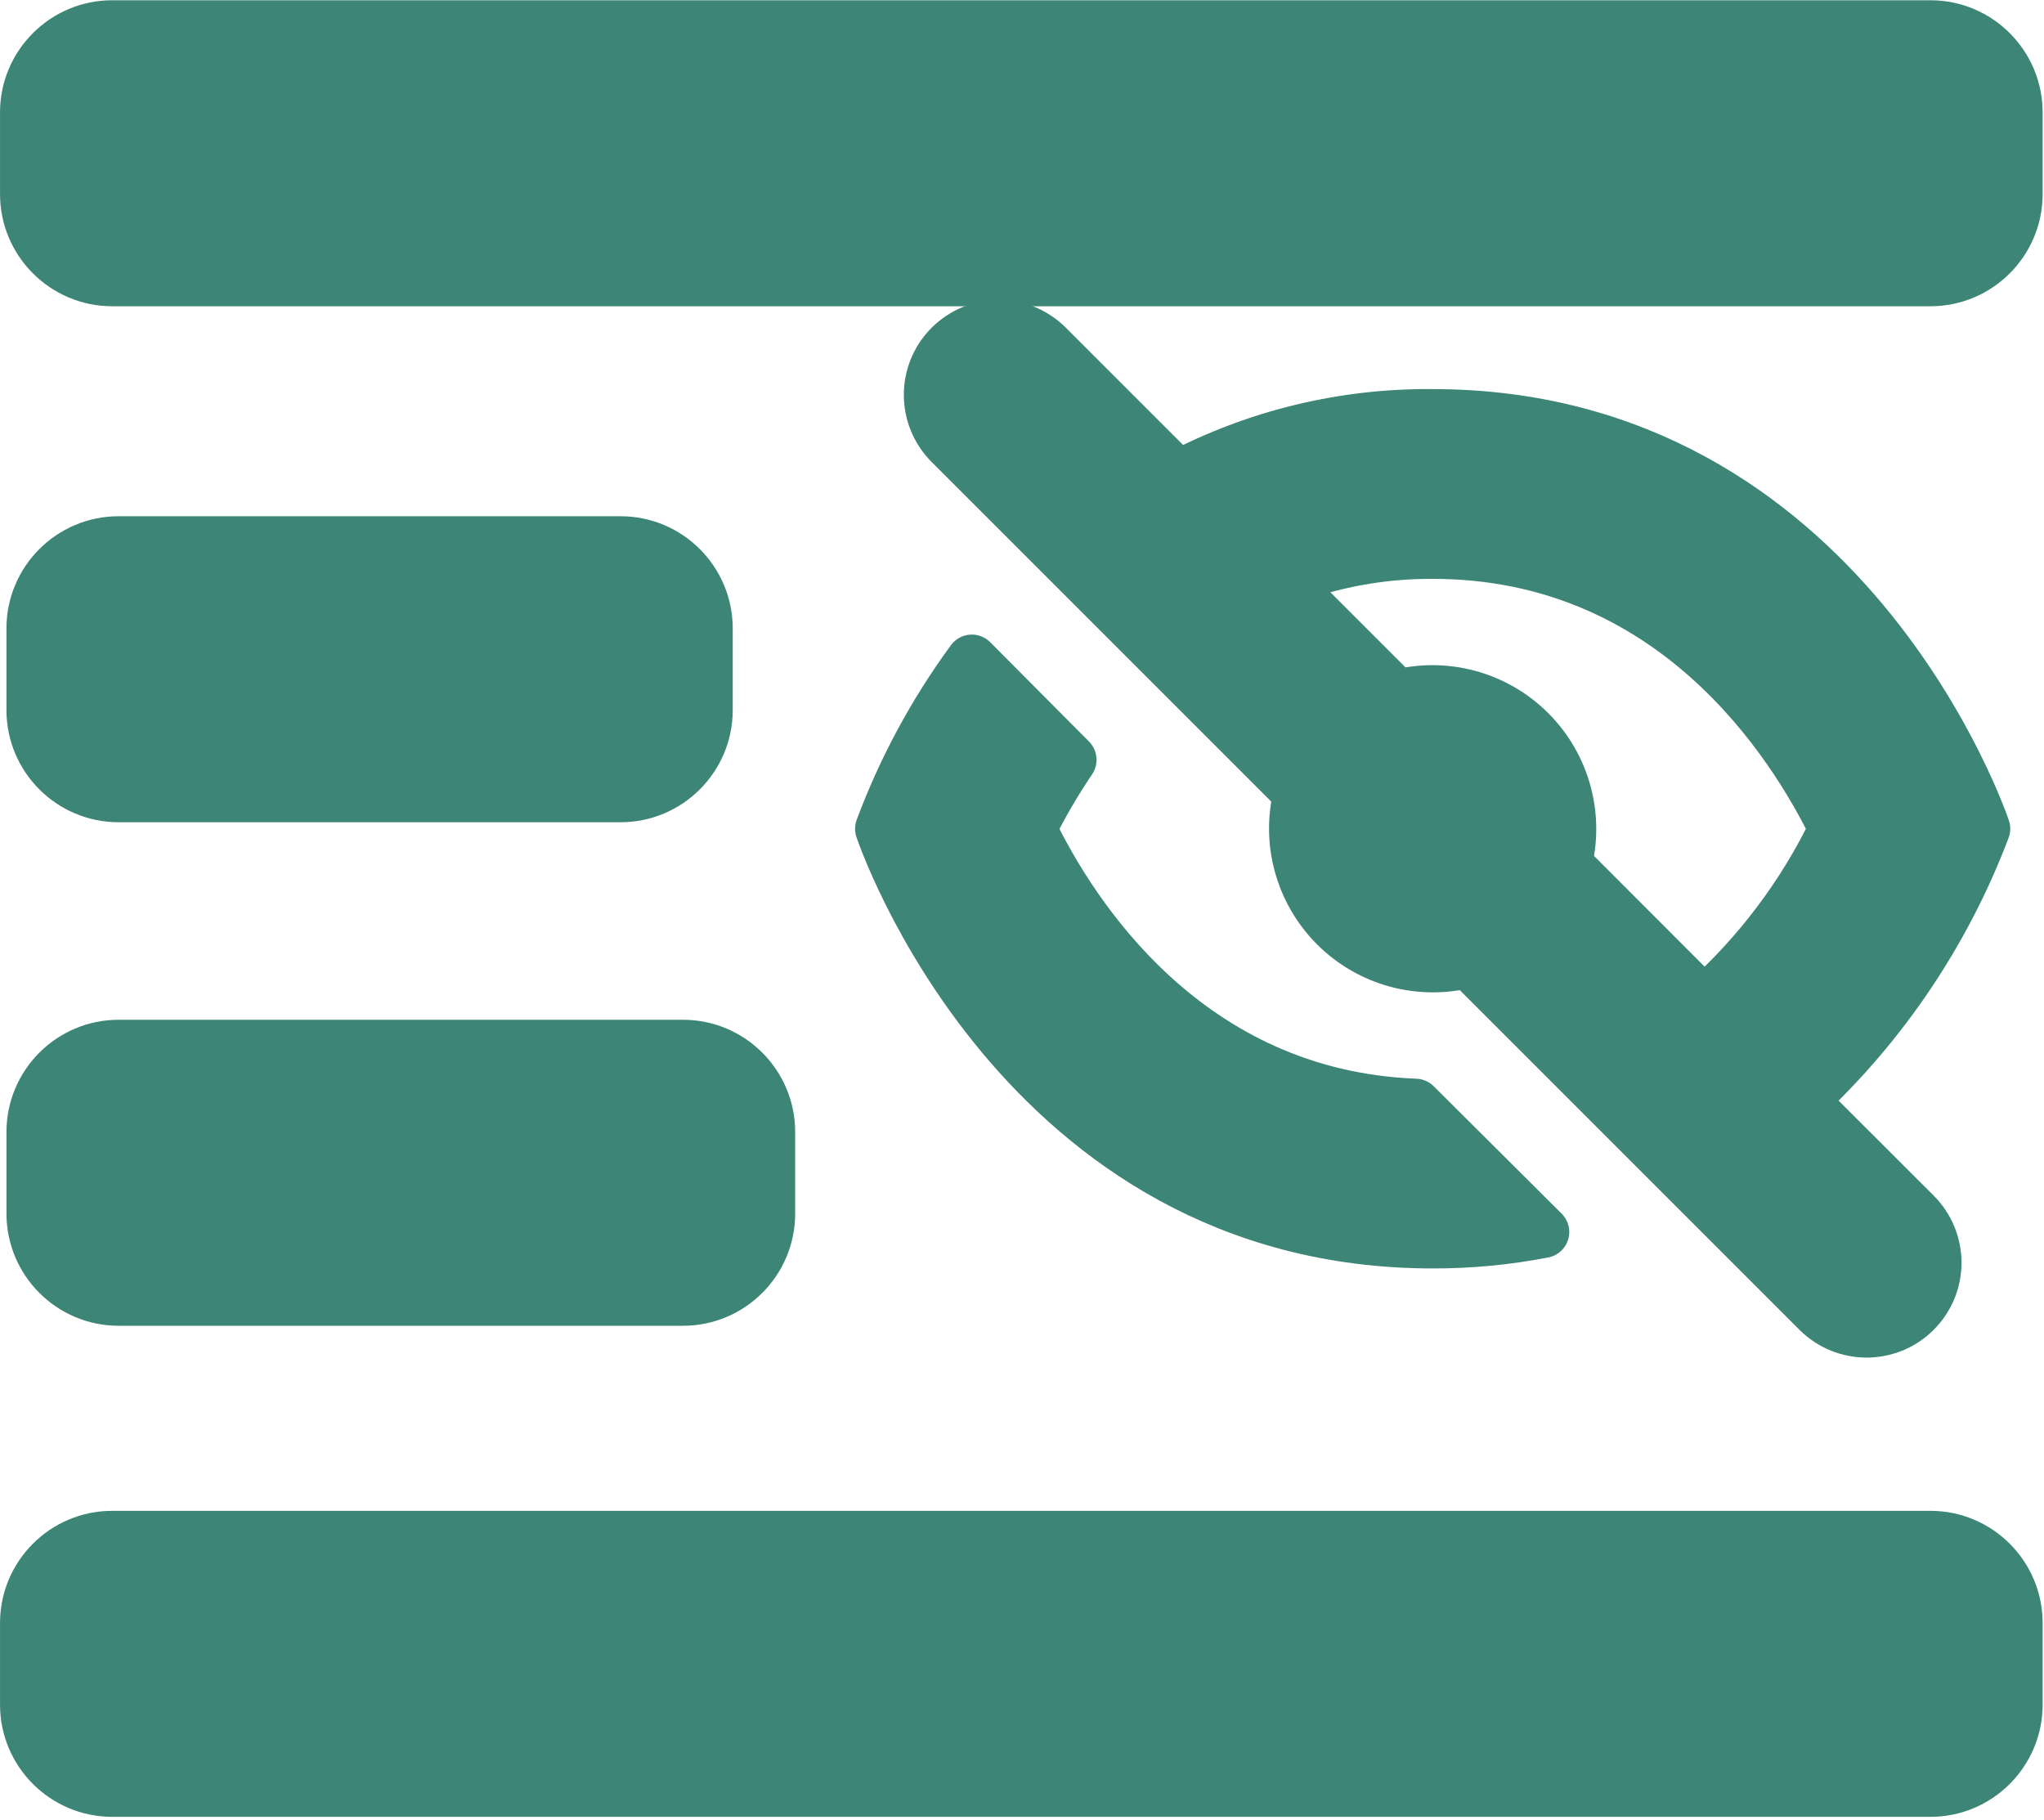<?xml version="1.0" encoding="UTF-8" standalone="no"?>
<svg xmlns="http://www.w3.org/2000/svg" xmlns:xlink="http://www.w3.org/1999/xlink" xmlns:serif="http://www.serif.com/" width="100%" height="100%" viewBox="0 0 164 146" version="1.1" xml:space="preserve" style="fill-rule:evenodd;clip-rule:evenodd;stroke-linejoin:round;stroke-miterlimit:2;">
    <g transform="matrix(1,0,0,1,-2978.02,-23730.4)">
        <g transform="matrix(10.243,0,0,8.184,2937.05,23689.5)">
            <path id="Rectangle-20" d="M20,6.1C20,5.493 19.606,5 19.121,5L4.879,5C4.394,5 4,5.493 4,6.1L4,6.9C4,7.507 4.394,8 4.879,8L19.121,8C19.606,8 20,7.507 20,6.9L20,6.1Z" style="fill:rgb(60,133,119);"></path>
        </g>
        <g transform="matrix(10.243,0,0,8.184,2937.05,23810.7)">
            <path id="Rectangle-201" serif:id="Rectangle-20" d="M20,6.1C20,5.493 19.606,5 19.121,5L4.879,5C4.394,5 4,5.493 4,6.1L4,6.9C4,7.507 4.394,8 4.879,8L19.121,8C19.606,8 20,7.507 20,6.9L20,6.1Z" style="fill:rgb(60,133,119);"></path>
        </g>
        <g transform="matrix(3.955,0,0,8.184,2962.72,23771.3)">
            <path id="Rectangle-202" serif:id="Rectangle-20" d="M20,6.1C20,5.493 18.98,5 17.724,5L6.276,5C5.02,5 4,5.493 4,6.1L4,6.9C4,7.507 5.02,8 6.276,8L17.724,8C18.98,8 20,7.507 20,6.9L20,6.1Z" style="fill:rgb(60,133,119);"></path>
        </g>
        <g transform="matrix(3.642,0,0,8.184,2963.97,23730.9)">
            <path id="Rectangle-203" serif:id="Rectangle-20" d="M20,6.1C20,5.493 18.893,5 17.529,5L6.471,5C5.107,5 4,5.493 4,6.1L4,6.9C4,7.507 5.107,8 6.471,8L17.529,8C18.893,8 20,7.507 20,6.9L20,6.1Z" style="fill:rgb(60,133,119);"></path>
        </g>
        <g transform="matrix(0.247,0,0,0.247,2994.98,21036.3)">
            <g transform="matrix(1,0,0,1,46.718,10896.5)">
                <path d="M529.2,280C529.2,280 484.399,145.6 350,145.6C321.199,145.323 292.781,152.19 267.289,165.592C267.289,165.592 242.142,140.445 224.897,123.2C220.694,118.997 214.994,116.636 209.051,116.636C203.108,116.636 197.408,118.997 193.205,123.2C193.204,123.201 193.203,123.202 193.202,123.203C184.45,131.955 184.45,146.143 193.202,154.895C227.746,189.439 306.766,268.459 306.766,268.459C302.684,283.881 307.114,300.314 318.395,311.596C329.676,322.878 346.11,327.307 361.532,323.225C361.532,323.225 440.543,402.236 475.095,436.788C483.853,445.546 498.051,445.546 506.809,436.788C506.811,436.786 506.814,436.783 506.816,436.781C511.014,432.583 513.372,426.889 513.37,420.952C513.368,415.016 511.008,409.323 506.808,405.127C491.252,389.588 469.838,368.196 469.838,368.196C496.162,343.766 516.479,313.583 529.197,279.997L529.2,280ZM393.23,291.535C397.312,276.113 392.882,259.68 381.601,248.398C370.32,237.116 353.886,232.687 338.464,236.769L301.167,199.472C316.726,193.39 333.296,190.312 349.999,190.398C427.952,190.398 466.759,251.496 480.649,280C470.325,301.441 455.883,320.641 438.145,336.504L393.23,291.535Z" style="fill:rgb(60,133,119);fill-rule:nonzero;stroke:rgb(60,133,119);stroke-width:16.84px;"></path>
            </g>
            <g transform="matrix(1,0,0,1,46.718,10896.5)">
                <path d="M200.31,225.34C188.009,242.117 178.08,260.508 170.798,279.996C170.798,279.996 215.599,414.396 349.998,414.396C362.064,414.427 374.103,413.283 385.951,410.982L344.396,369.599C270.138,366.743 232.846,307.997 219.346,279.997C223.194,272.247 227.549,264.767 232.393,257.599L200.31,225.34Z" style="fill:rgb(60,133,119);fill-rule:nonzero;stroke:rgb(60,133,119);stroke-width:16.84px;"></path>
            </g>
        </g>
    </g>
</svg>
